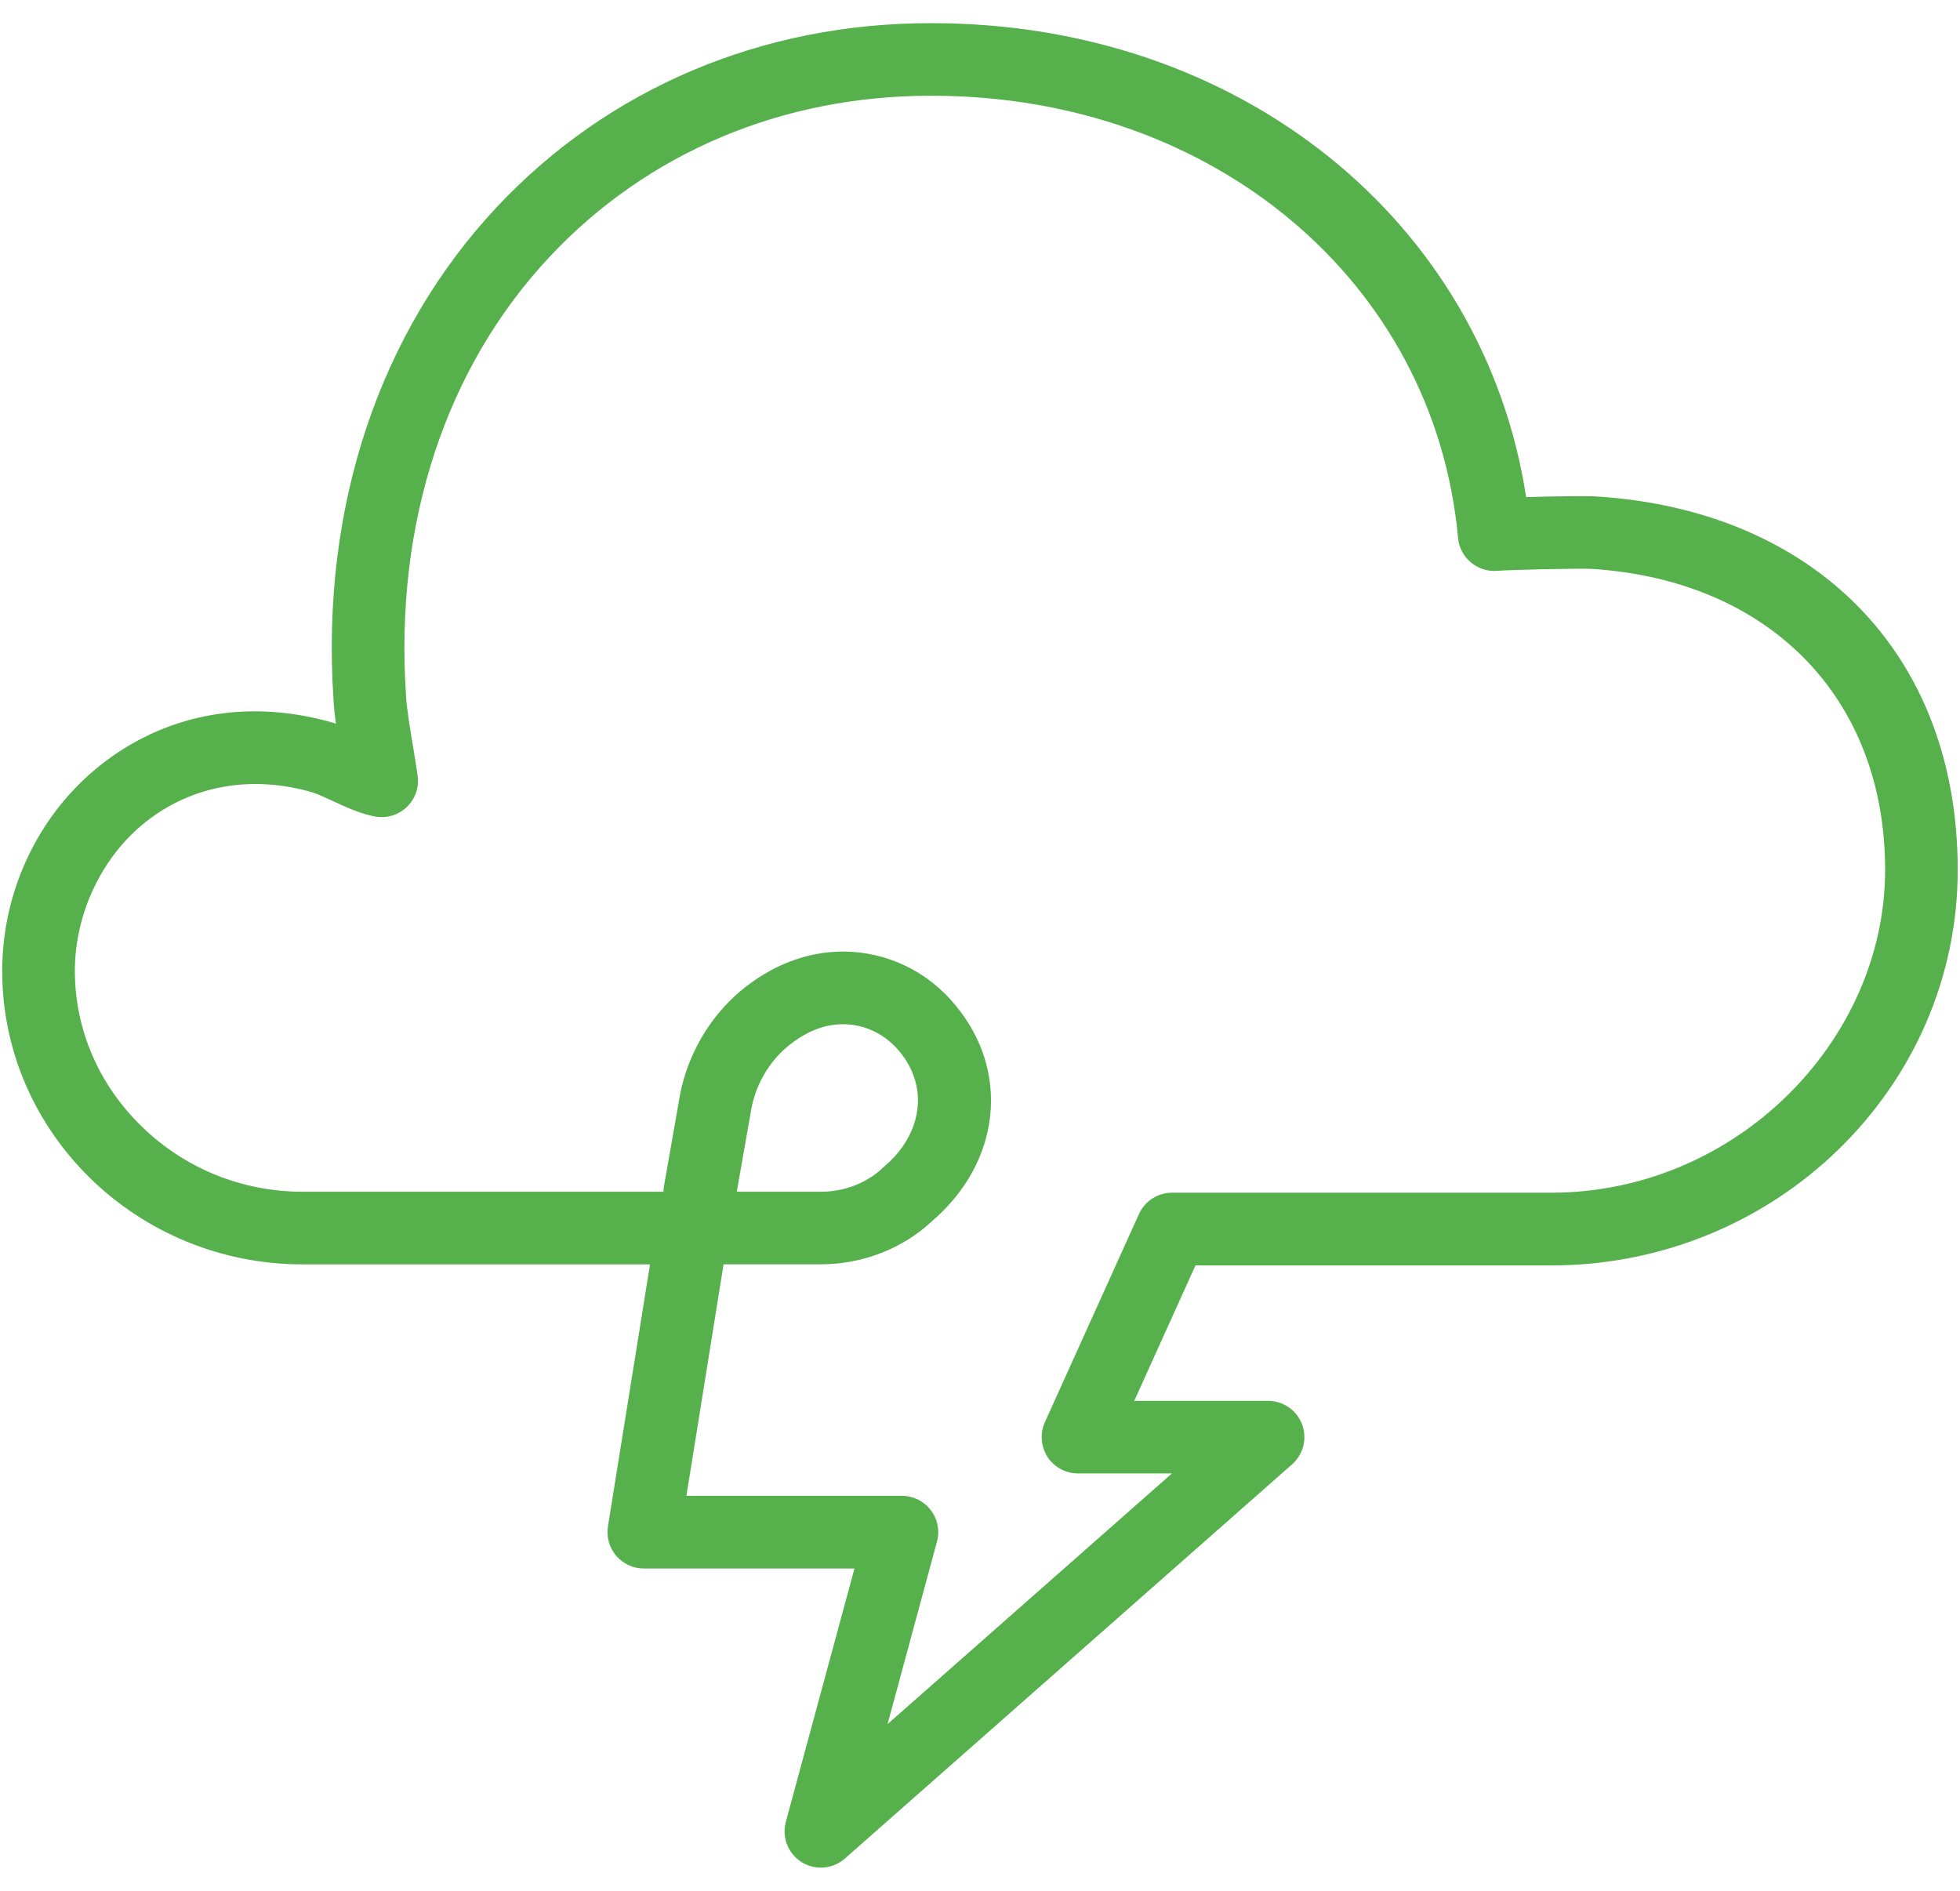<svg xmlns="http://www.w3.org/2000/svg" viewBox="0 0 283.26 273.27"> <defs> <style> .lin-solo { fill: #56b04c; } </style> </defs> <g class="lin-solo"> <path d="M230.84,71.76c-1.41-.12-6.34-.03-10.28,.08C214.4,31.87,179.08,3.35,134.71,3.35c-.1,0-.19,0-.29,0-24.3,0-46.51,9.41-62.58,26.53-17.07,18.19-25.47,43.45-23.65,71.12,.05,1.05,.18,2.28,.36,3.58-.1-.03-.2-.06-.29-.09-11.88-3.48-23.58-1.54-32.94,5.47C5.93,116.99,.32,128.35,.32,140.32c0,23.38,19.48,42.41,43.42,42.41h50.2l-6.08,37.87c-.24,1.52,.19,3.07,1.19,4.24,1,1.17,2.46,1.84,4,1.84h30.44l-9.92,36.61c-.61,2.24,.33,4.61,2.29,5.83,.85,.53,1.81,.79,2.77,.79,1.25,0,2.49-.44,3.47-1.31l64.63-56.97c1.64-1.44,2.21-3.75,1.44-5.79s-2.73-3.39-4.91-3.39h-19.34l8.85-19.57h51.41c32.39,0,58.75-25.64,58.75-57.16s-20.98-51.96-52.09-53.96Zm-121.17,100.47h-3.19l2.13-12.12c.66-3.41,2.54-6.63,5.15-8.82,2.6-2.17,5.31-3.27,8.06-3.27,3.17,0,6.16,1.45,8.24,4.02,4.17,5.06,3.25,11.86-2.24,16.52-.08,.07-.16,.14-.23,.21-2.3,2.2-5.56,3.46-8.95,3.46h-8.96Zm114.51,.14h-54.8c-2.06,0-3.93,1.21-4.78,3.09l-13.59,30.07c-.73,1.62-.59,3.51,.37,5.01s2.63,2.4,4.41,2.4h13.58l-41.1,36.23,7.14-26.37c.43-1.58,.1-3.26-.9-4.56-.99-1.3-2.53-2.06-4.17-2.06h-31.14l5.37-33.46h14.06c6.01,0,11.87-2.28,16.09-6.26,9.87-8.47,11.31-21.52,3.46-31.06-4.04-5.01-10.01-7.88-16.37-7.88-5.2,0-10.31,1.97-14.8,5.71-4.43,3.72-7.61,9.15-8.73,14.97l-2.31,13.16c-.02,.11-.03,.22-.05,.33-.02,.18-.02,.36-.03,.54H43.74c-8.76,0-17.03-3.35-23.28-9.45-6.21-6.05-9.64-14.03-9.64-22.46s4.03-16.9,10.79-21.96c6.65-4.98,15.06-6.33,23.6-3.83,.63,.2,1.69,.69,2.72,1.16,2.07,.96,4.21,1.95,6.32,2.32,1.65,.29,3.34-.22,4.55-1.39,1.21-1.16,1.79-2.83,1.56-4.49-.15-1.1-.38-2.5-.63-4.01-.44-2.61-.98-5.86-1.06-7.67,0-.04,0-.07,0-.11-1.64-24.76,5.75-47.24,20.82-63.29,14.06-14.98,33.55-23.21,54.94-23.21,.08,0,.17,0,.26,0,40.65,0,72.63,26.88,76.03,63.91,.26,2.87,2.82,4.98,5.66,4.75,1.76-.15,12.12-.39,13.69-.28,25.74,1.65,42.37,18.72,42.37,43.49s-21.64,46.66-48.25,46.66Z" /> </g> </svg>